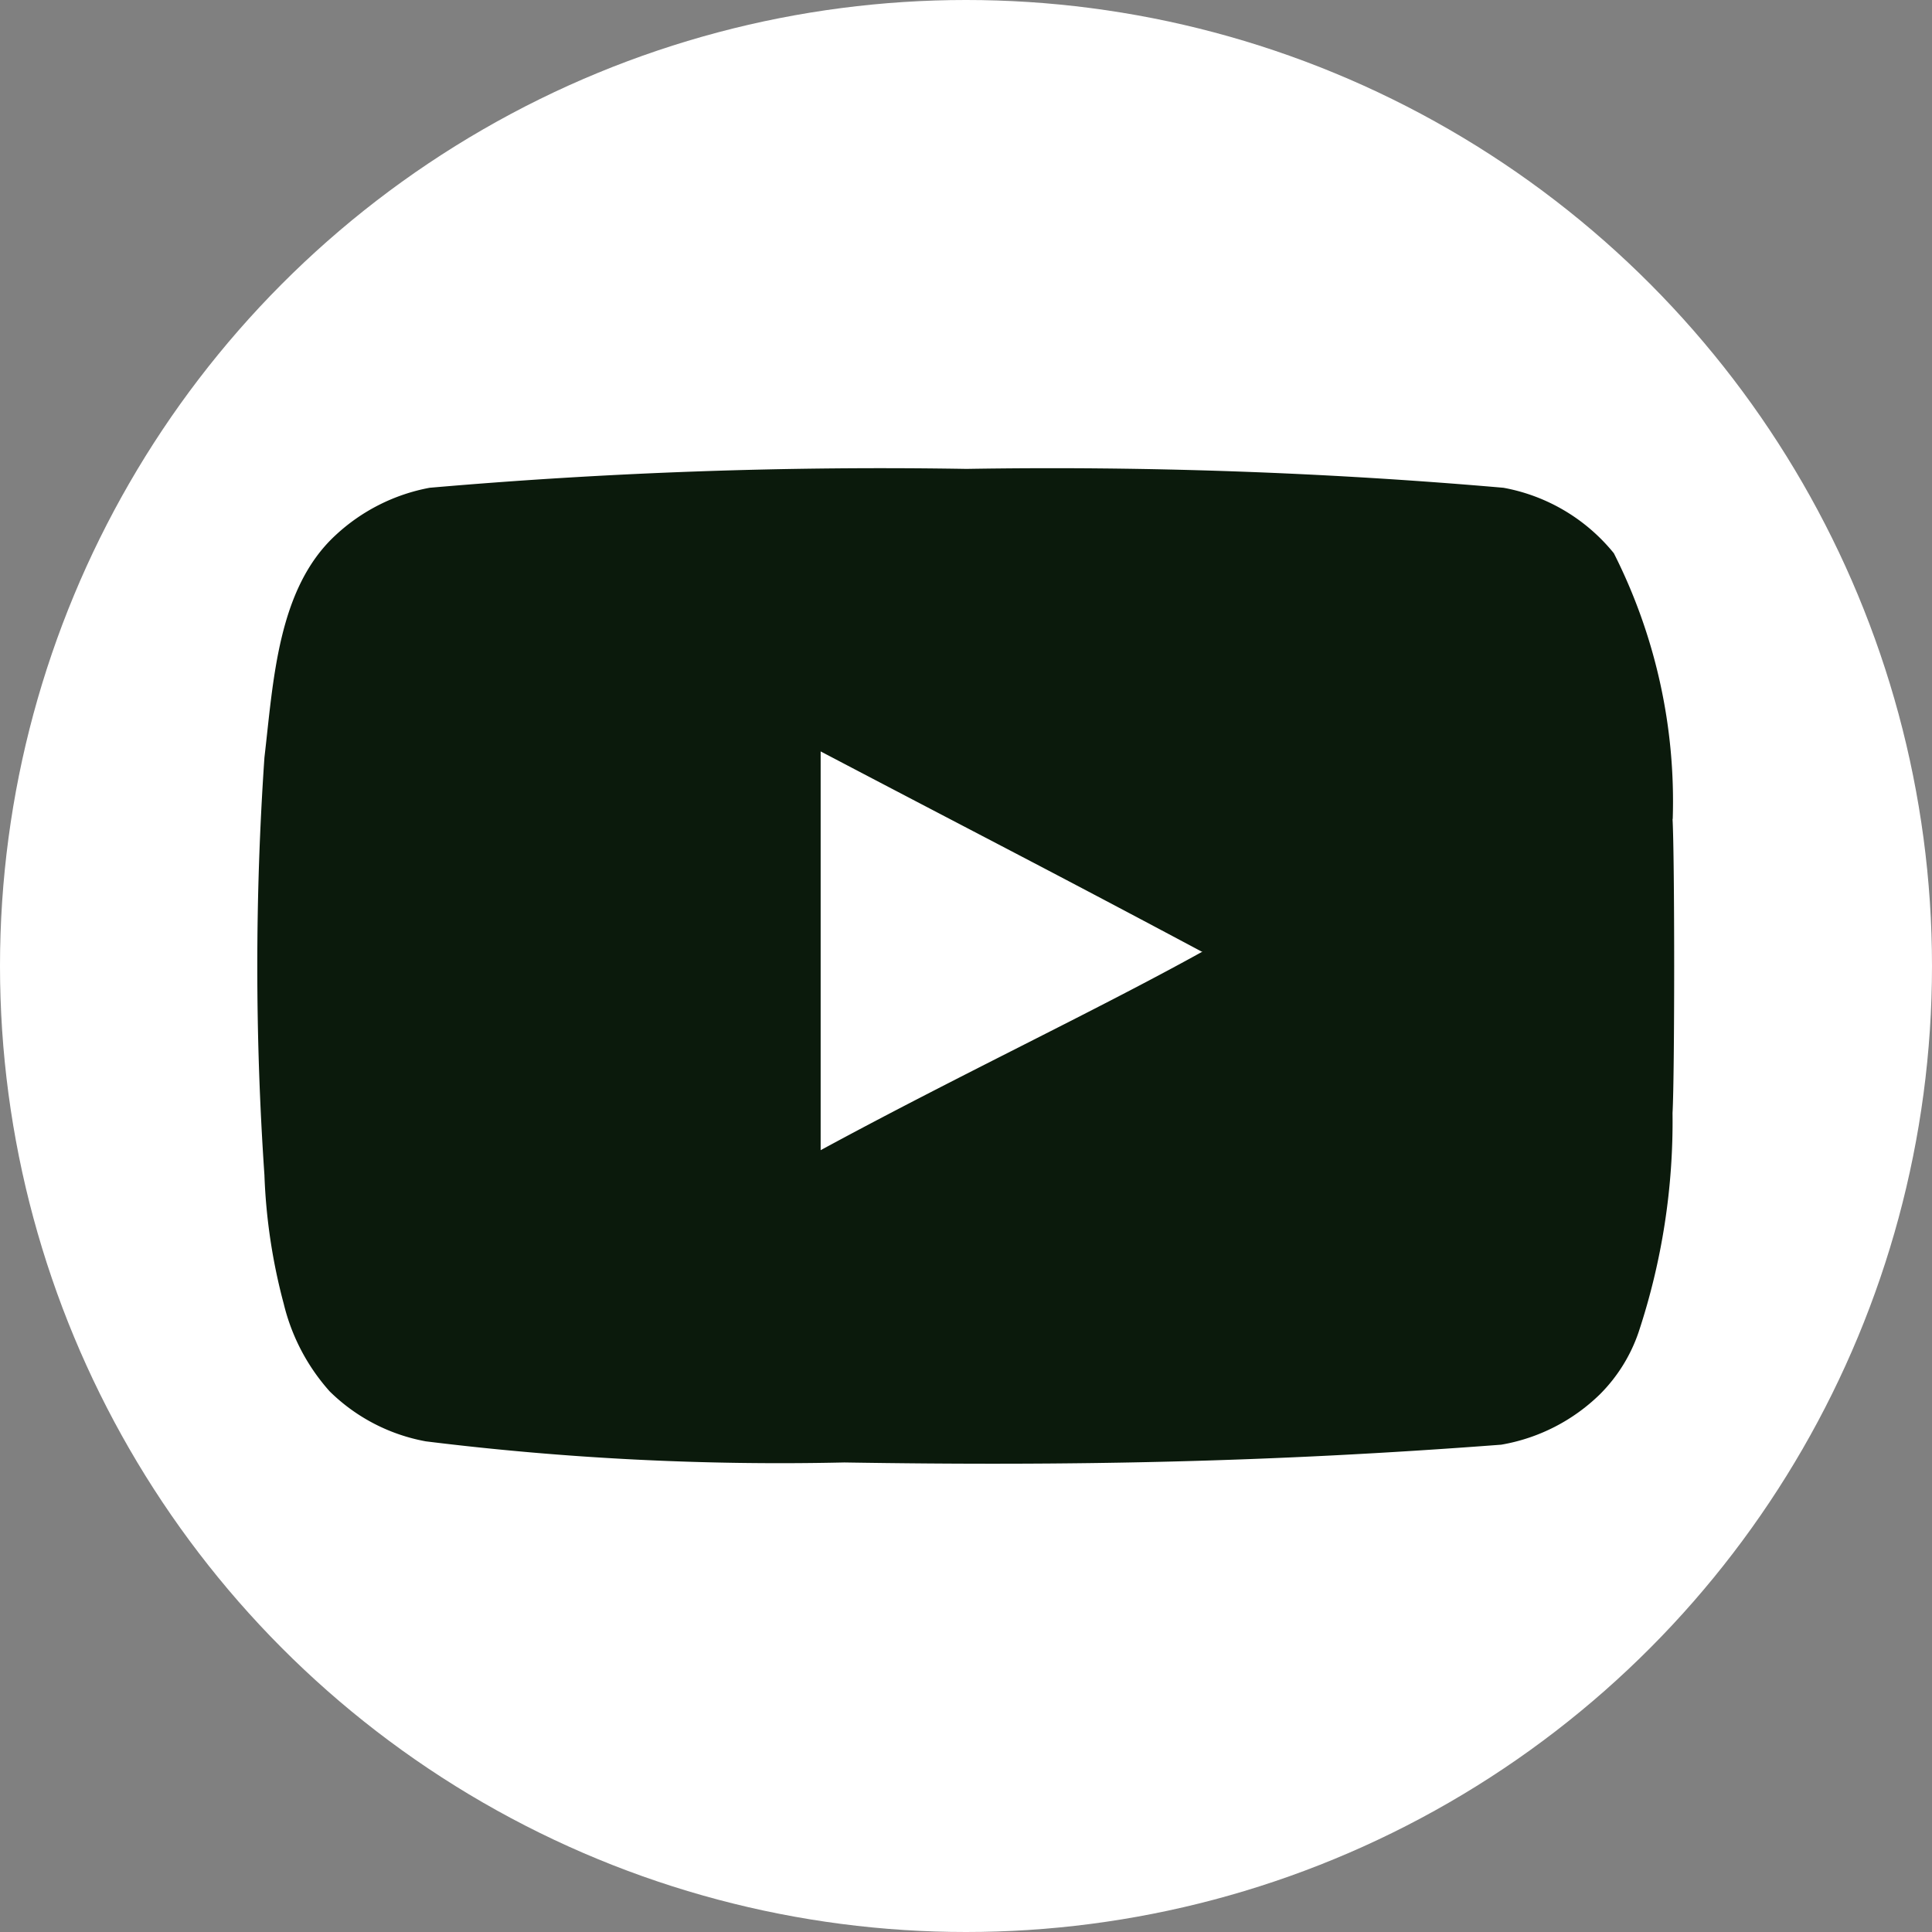 <svg xmlns="http://www.w3.org/2000/svg" width="30" height="30" viewBox="0 0 30 30">
  <rect x="0" y="0" width="30" height="30" fill="#808080" stroke="none"/>
  <g id="グループ_2190" data-name="グループ 2190" transform="translate(-209 -8461)">
    <circle id="楕円形_7" data-name="楕円形 7" cx="15" cy="15" r="15" transform="translate(209 8461)" fill="#fff"/>
    <g id="グループ_151" data-name="グループ 151" transform="translate(212 8464.006)">
      <path id="パス_69" data-name="パス 69" d="M15.663,11.775C13.646,10.7,11.715,9.7,9.741,8.663v6.19c2.077-1.13,4.267-2.164,5.931-3.087l-.009.009Z" fill="#fff"/>
      <path id="パス_70" data-name="パス 70" d="M22.974,9.715a8.539,8.539,0,0,0-.914-4.13,2.868,2.868,0,0,0-1.715-1.017,81.071,81.071,0,0,0-8.337-.293,80.928,80.928,0,0,0-8.336.293,2.932,2.932,0,0,0-1.466.741c-.895.83-.96,2.251-1.1,3.449a47.52,47.52,0,0,0,0,6.482,8.957,8.957,0,0,0,.3,2A3.146,3.146,0,0,0,2.12,18.6a2.858,2.858,0,0,0,1.491.775,44.69,44.69,0,0,0,6.5.328c3.495.056,6.573,0,10.2-.276a2.891,2.891,0,0,0,1.534-.784,2.5,2.5,0,0,0,.6-.966,10.418,10.418,0,0,0,.526-3.4c.034-.6.034-3.974,0-4.57Zm-7.31,2.06,0,0c-.83.46-1.788.946-2.8,1.459s-2.082,1.056-3.121,1.62V8.662c.987.518,1.963,1.027,2.945,1.54s1.967,1.033,2.974,1.57l.012-.006-.008.009Z" fill="#0b1a0c"/>
    </g>
  </g>
</svg>
